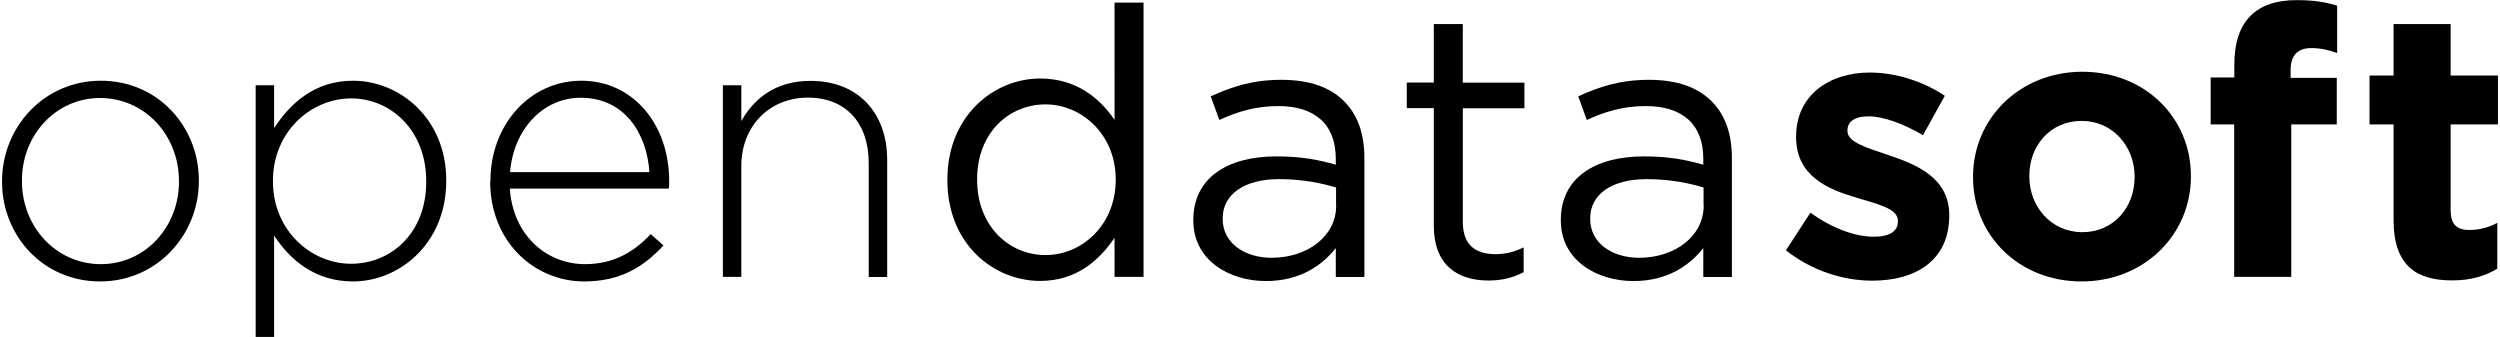 <?xml version="1.0" encoding="UTF-8"?>
<svg xmlns="http://www.w3.org/2000/svg" width="178" height="24" id="Layer_1" viewBox="0 0 192 25.93">
  <path d="M0,13.99v-.06c0-4.13,3.21-7.72,7.6-7.72s7.54,3.53,7.54,7.66v.06c0,4.13-3.21,7.72-7.6,7.72S0,18.12,0,13.99Zm13.61,0v-.06c0-3.56-2.66-6.39-6.07-6.39S1.53,10.4,1.53,13.87v.06c0,3.55,2.66,6.39,6.07,6.39s6.01-2.86,6.01-6.33Z"></path>
  <path d="M19.51,6.56h1.42v3.29c1.27-1.94,3.15-3.64,6.07-3.64,3.55,0,7.17,2.86,7.17,7.66v.06c0,4.8-3.61,7.72-7.17,7.72-2.95,0-4.86-1.68-6.07-3.53v7.8h-1.42V6.56Zm13.12,7.43v-.06c0-3.87-2.69-6.36-5.78-6.36s-6.01,2.57-6.01,6.33v.06c0,3.79,2.95,6.33,6.01,6.33s5.78-2.34,5.78-6.3Z"></path>
  <path d="M37.57,13.96v-.06c0-4.28,3.01-7.69,6.99-7.69s6.76,3.35,6.76,7.72c0,.26,0,.35-.03,.58h-12.23c.26,3.67,2.89,5.81,5.78,5.81,2.28,0,3.84-1.01,5.06-2.31l.98,.87c-1.5,1.62-3.27,2.77-6.1,2.77-3.87,0-7.23-3.09-7.23-7.69Zm12.23-.72c-.2-2.98-1.91-5.72-5.29-5.72-2.92,0-5.17,2.46-5.43,5.72h10.72Z"></path>
  <path d="M55.45,6.56h1.42v2.75c.98-1.73,2.63-3.09,5.32-3.09,3.73,0,5.9,2.54,5.9,6.07v9.02h-1.42V12.54c0-3.03-1.71-5.03-4.68-5.03s-5.12,2.2-5.12,5.26v8.53h-1.42V6.56Z"></path>
  <path d="M72.72,13.87v-.06c0-4.88,3.55-7.77,7.14-7.77,2.77,0,4.57,1.5,5.72,3.18V.2h2.23V21.3h-2.23v-3.01c-1.21,1.79-2.98,3.32-5.72,3.32-3.58,0-7.14-2.83-7.14-7.75Zm12.95-.03v-.06c0-3.44-2.63-5.75-5.4-5.75s-5.26,2.14-5.26,5.75v.06c0,3.53,2.43,5.78,5.26,5.78s5.4-2.34,5.4-5.78Z"></path>
  <path d="M91.64,16.97v-.06c0-3.21,2.6-4.88,6.39-4.88,1.91,0,3.24,.26,4.57,.64v-.46c0-2.66-1.62-4.05-4.42-4.05-1.76,0-3.15,.43-4.54,1.07l-.66-1.82c1.65-.75,3.24-1.27,5.43-1.27s3.76,.58,4.83,1.65c1.04,1.04,1.56,2.49,1.56,4.39v9.13h-2.2v-2.23c-1.04,1.33-2.75,2.54-5.38,2.54-2.8,0-5.58-1.59-5.58-4.65Zm10.98-1.16v-1.39c-1.1-.32-2.54-.64-4.36-.64-2.77,0-4.36,1.21-4.36,3.01v.06c0,1.88,1.73,2.98,3.76,2.98,2.75,0,4.97-1.65,4.97-4.02Z"></path>
  <path d="M110.14,17.34V8.32h-2.08v-1.97h2.08V1.85h2.23V6.36h4.74v1.97h-4.74v8.73c0,1.82,1.01,2.49,2.51,2.49,.75,0,1.39-.14,2.17-.52v1.91c-.78,.4-1.62,.64-2.69,.64-2.4,0-4.22-1.18-4.22-4.22Z"></path>
  <path d="M119.91,16.97v-.06c0-3.21,2.6-4.88,6.39-4.88,1.91,0,3.24,.26,4.57,.64v-.46c0-2.66-1.62-4.05-4.42-4.05-1.76,0-3.15,.43-4.54,1.07l-.66-1.82c1.65-.75,3.24-1.27,5.43-1.27s3.76,.58,4.83,1.65c1.04,1.04,1.56,2.49,1.56,4.39v9.13h-2.2v-2.23c-1.04,1.33-2.75,2.54-5.38,2.54-2.8,0-5.58-1.59-5.58-4.65Zm10.98-1.16v-1.39c-1.1-.32-2.54-.64-4.36-.64-2.77,0-4.36,1.21-4.36,3.01v.06c0,1.88,1.73,2.98,3.76,2.98,2.75,0,4.97-1.65,4.97-4.02Z"></path>
  <path d="M137.23,19.25l1.88-2.89c1.68,1.21,3.44,1.85,4.88,1.85,1.27,0,1.85-.46,1.85-1.16v-.06c0-.95-1.5-1.27-3.21-1.79-2.17-.64-4.62-1.65-4.62-4.65v-.06c0-3.15,2.54-4.91,5.66-4.91,1.97,0,4.1,.66,5.78,1.79l-1.68,3.03c-1.53-.9-3.06-1.45-4.19-1.45s-1.62,.46-1.62,1.07v.06c0,.87,1.47,1.27,3.15,1.85,2.17,.72,4.68,1.76,4.68,4.6v.06c0,3.44-2.57,5-5.92,5-2.17,0-4.6-.72-6.65-2.34Z"></path>
  <path d="M151.62,13.64v-.06c0-4.45,3.58-8.06,8.41-8.06s8.35,3.55,8.35,8.01v.06c0,4.45-3.58,8.06-8.41,8.06s-8.35-3.55-8.35-8.01Zm12.43,0v-.06c0-2.28-1.65-4.28-4.08-4.28s-4.02,1.94-4.02,4.22v.06c0,2.28,1.65,4.28,4.08,4.28s4.02-1.94,4.02-4.22Z"></path>
  <path d="M171.72,9.57h-1.82v-3.61h1.82v-.98c0-1.71,.43-2.95,1.24-3.76,.81-.81,1.99-1.21,3.55-1.21,1.39,0,2.31,.17,3.12,.43v3.64c-.64-.23-1.24-.38-1.99-.38-1.01,0-1.59,.52-1.59,1.68v.61h3.55v3.58h-3.5v11.73h-4.39V9.57Z"></path>
  <path d="M183.97,16.91v-7.34h-1.85v-3.76h1.85V1.85h4.39v3.96h3.64v3.76h-3.64v6.62c0,1.01,.43,1.5,1.42,1.5,.81,0,1.53-.2,2.17-.55v3.53c-.92,.55-1.99,.9-3.47,.9-2.69,0-4.51-1.07-4.51-4.65Z"></path>
</svg>
